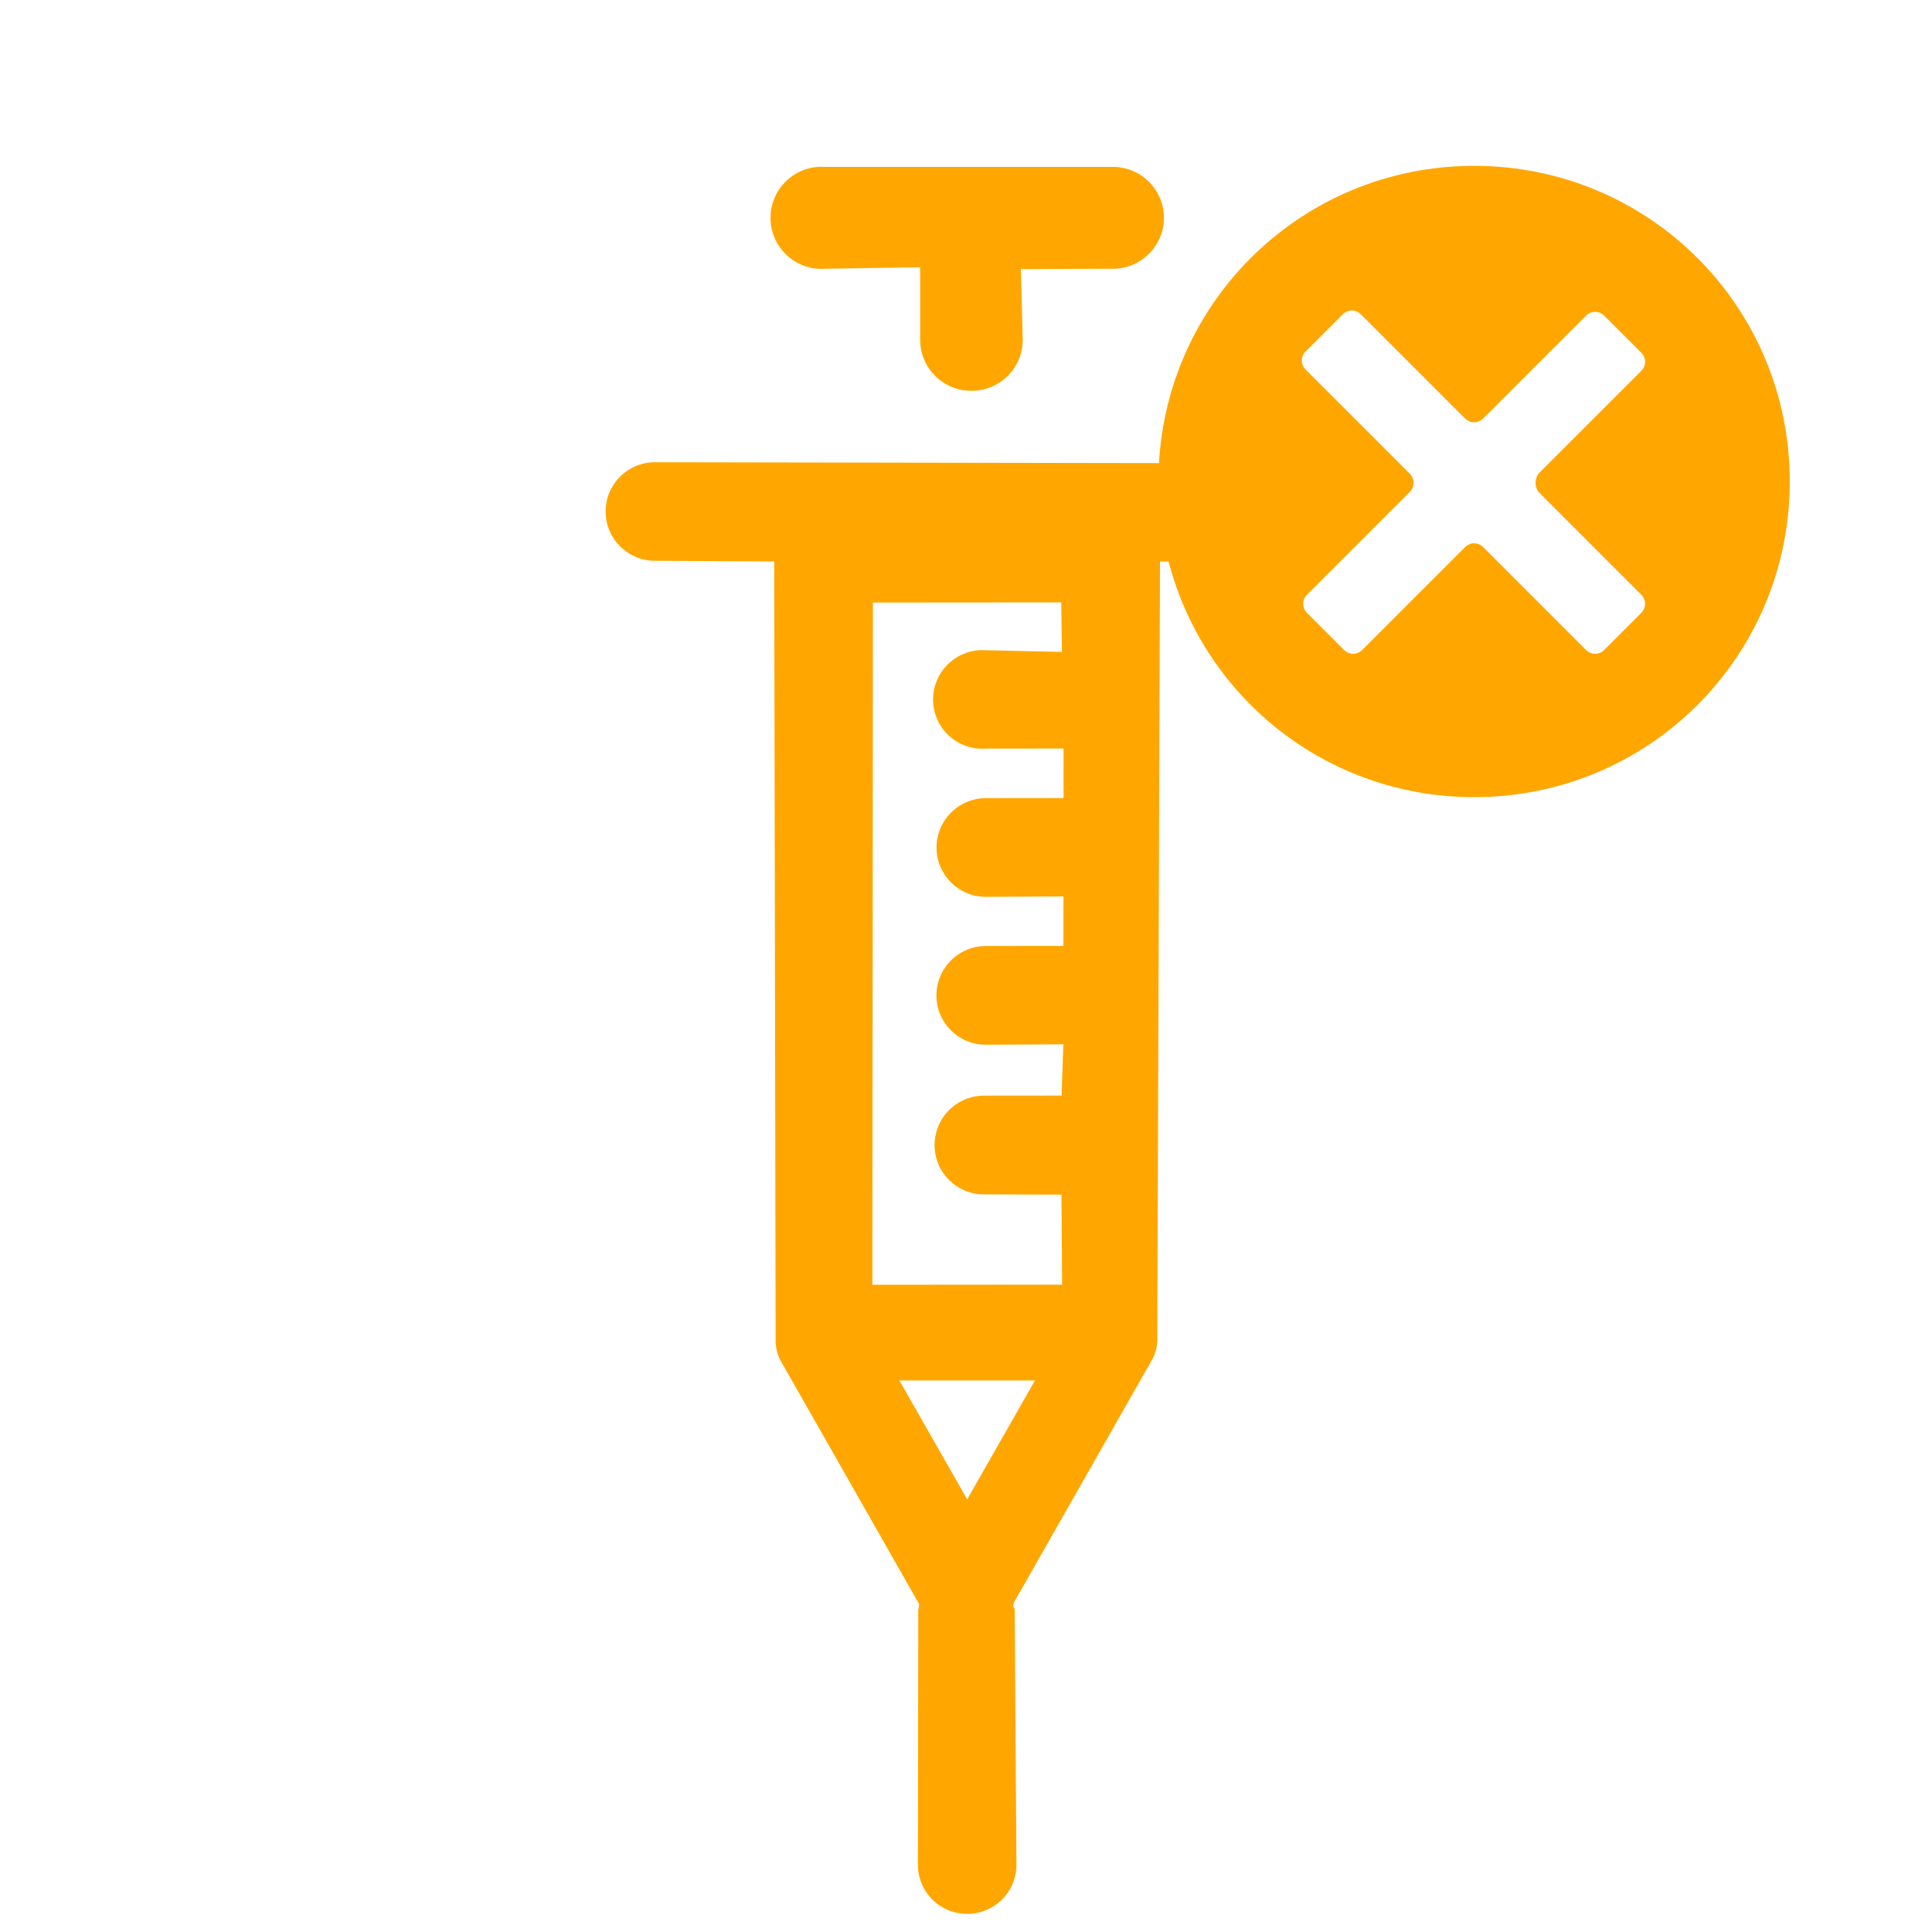 <?xml version="1.0" encoding="UTF-8"?>
<svg width="113px" height="113px" viewBox="0 0 113 113" version="1.1" xmlns="http://www.w3.org/2000/svg" xmlns:xlink="http://www.w3.org/1999/xlink">
    <title>Icon-Simplicity-113x113</title>
    <defs>
        <path d="M20,1.538 C9.769,1.538 1.538,9.769 1.538,20 C1.538,30.231 9.769,38.462 20,38.462 C30.231,38.462 38.462,30.231 38.462,20 C38.462,9.769 30.231,1.538 20,1.538 Z M23.769,20.615 L29.769,26.615 C30.077,26.923 30.077,27.385 29.769,27.692 L27.615,29.846 C27.308,30.154 26.846,30.154 26.538,29.846 L20.538,23.846 C20.231,23.538 19.769,23.538 19.462,23.846 L13.462,29.846 C13.154,30.154 12.692,30.154 12.385,29.846 L10.231,27.692 C9.923,27.385 9.923,26.923 10.231,26.615 L16.231,20.615 C16.538,20.308 16.538,19.846 16.231,19.538 L10.154,13.462 C9.846,13.154 9.846,12.692 10.154,12.385 L12.308,10.231 C12.615,9.923 13.077,9.923 13.385,10.231 L19.462,16.308 C19.769,16.615 20.231,16.615 20.538,16.308 L26.538,10.308 C26.846,10 27.308,10 27.615,10.308 L29.769,12.462 C30.077,12.769 30.077,13.231 29.769,13.538 L23.769,19.538 C23.538,19.846 23.538,20.308 23.769,20.615 Z" id="path-1"></path>
    </defs>
    <g id="Icon-Simplicity-113x113" stroke="none" stroke-width="1" fill="none" fill-rule="evenodd">
        <g id="Group-3">
            <path d="M64.536,22.77 C63.411,21.645 61.586,21.645 60.461,22.77 C59.336,23.895 59.336,25.72 60.461,26.845 L65.368,31.81 L33.286,64.009 C32.917,64.345 32.657,64.785 32.54,65.271 L28.236,80.94 L27.949,81.141 L17.417,91.645 C16.874,92.183 16.569,92.917 16.569,93.682 C16.569,94.447 16.874,95.181 17.417,95.72 C17.956,96.263 18.69,96.569 19.455,96.569 C20.22,96.569 20.953,96.263 21.492,95.72 L31.995,85.073 C31.995,85.073 31.995,84.872 32.196,84.786 L47.864,80.481 C48.35,80.364 48.79,80.105 49.126,79.735 L81.323,47.766 L86.287,52.759 C86.826,53.302 87.56,53.608 88.325,53.608 C89.09,53.608 89.823,53.302 90.362,52.759 C90.906,52.22 91.211,51.487 91.211,50.722 C91.211,49.956 90.906,49.223 90.362,48.684 L64.536,22.77 Z M73.526,47.449 L70.465,44.249 C69.76,43.427 68.652,43.068 67.597,43.322 C66.542,43.575 65.719,44.397 65.465,45.45 C65.211,46.503 65.57,47.609 66.394,48.314 L69.599,51.514 L67.549,53.561 L64.344,50.361 C63.802,49.815 63.064,49.508 62.294,49.508 C61.524,49.508 60.786,49.815 60.244,50.361 C59.124,51.485 59.124,53.301 60.244,54.425 L63.478,57.625 L61.428,59.672 L58.223,56.472 C57.681,55.926 56.943,55.619 56.173,55.619 C55.403,55.619 54.665,55.926 54.123,56.472 C53.003,57.596 53.003,59.412 54.123,60.537 L57.357,63.737 L55.162,65.783 L51.957,62.584 C51.415,62.038 50.677,61.731 49.907,61.731 C49.137,61.731 48.399,62.038 47.857,62.584 C46.738,63.708 46.738,65.524 47.857,66.648 L51.062,69.877 L47.366,73.624 L39.513,65.783 L67.751,37.59 L75.547,45.374 L73.526,47.449 Z M36.672,70.857 L42.281,76.465 L34.559,78.578 L36.672,70.857 Z M95.638,33.775 C94.488,34.856 92.696,34.856 91.546,33.775 L87.662,29.921 L84.824,32.908 C84.263,33.474 83.499,33.792 82.703,33.792 C81.906,33.792 81.143,33.474 80.582,32.908 C80.016,32.347 79.698,31.584 79.698,30.787 C79.698,29.991 80.016,29.227 80.582,28.666 L83.569,25.679 L79.596,21.825 C78.743,21.095 78.372,19.949 78.634,18.857 C78.897,17.766 79.749,16.914 80.84,16.651 C81.932,16.389 83.078,16.76 83.808,17.613 L95.758,29.563 C96.884,30.76 96.83,32.643 95.638,33.775 L95.638,33.775 Z" id="Shape" fill="#FFA700" fill-rule="nonzero" transform="translate(56.569, 56.569) rotate(-45) translate(-56.569, -56.569) "></path>
            <g id="Utility-Icons-/-clear" transform="translate(66.219, 8.162)">
                <mask id="mask-2" fill="white">
                    <use xlink:href="#path-1"></use>
                </mask>
                <use id="🎨-Icon-Color" fill="#FFA700" xlink:href="#path-1"></use>
            </g>
        </g>
    </g>
</svg>